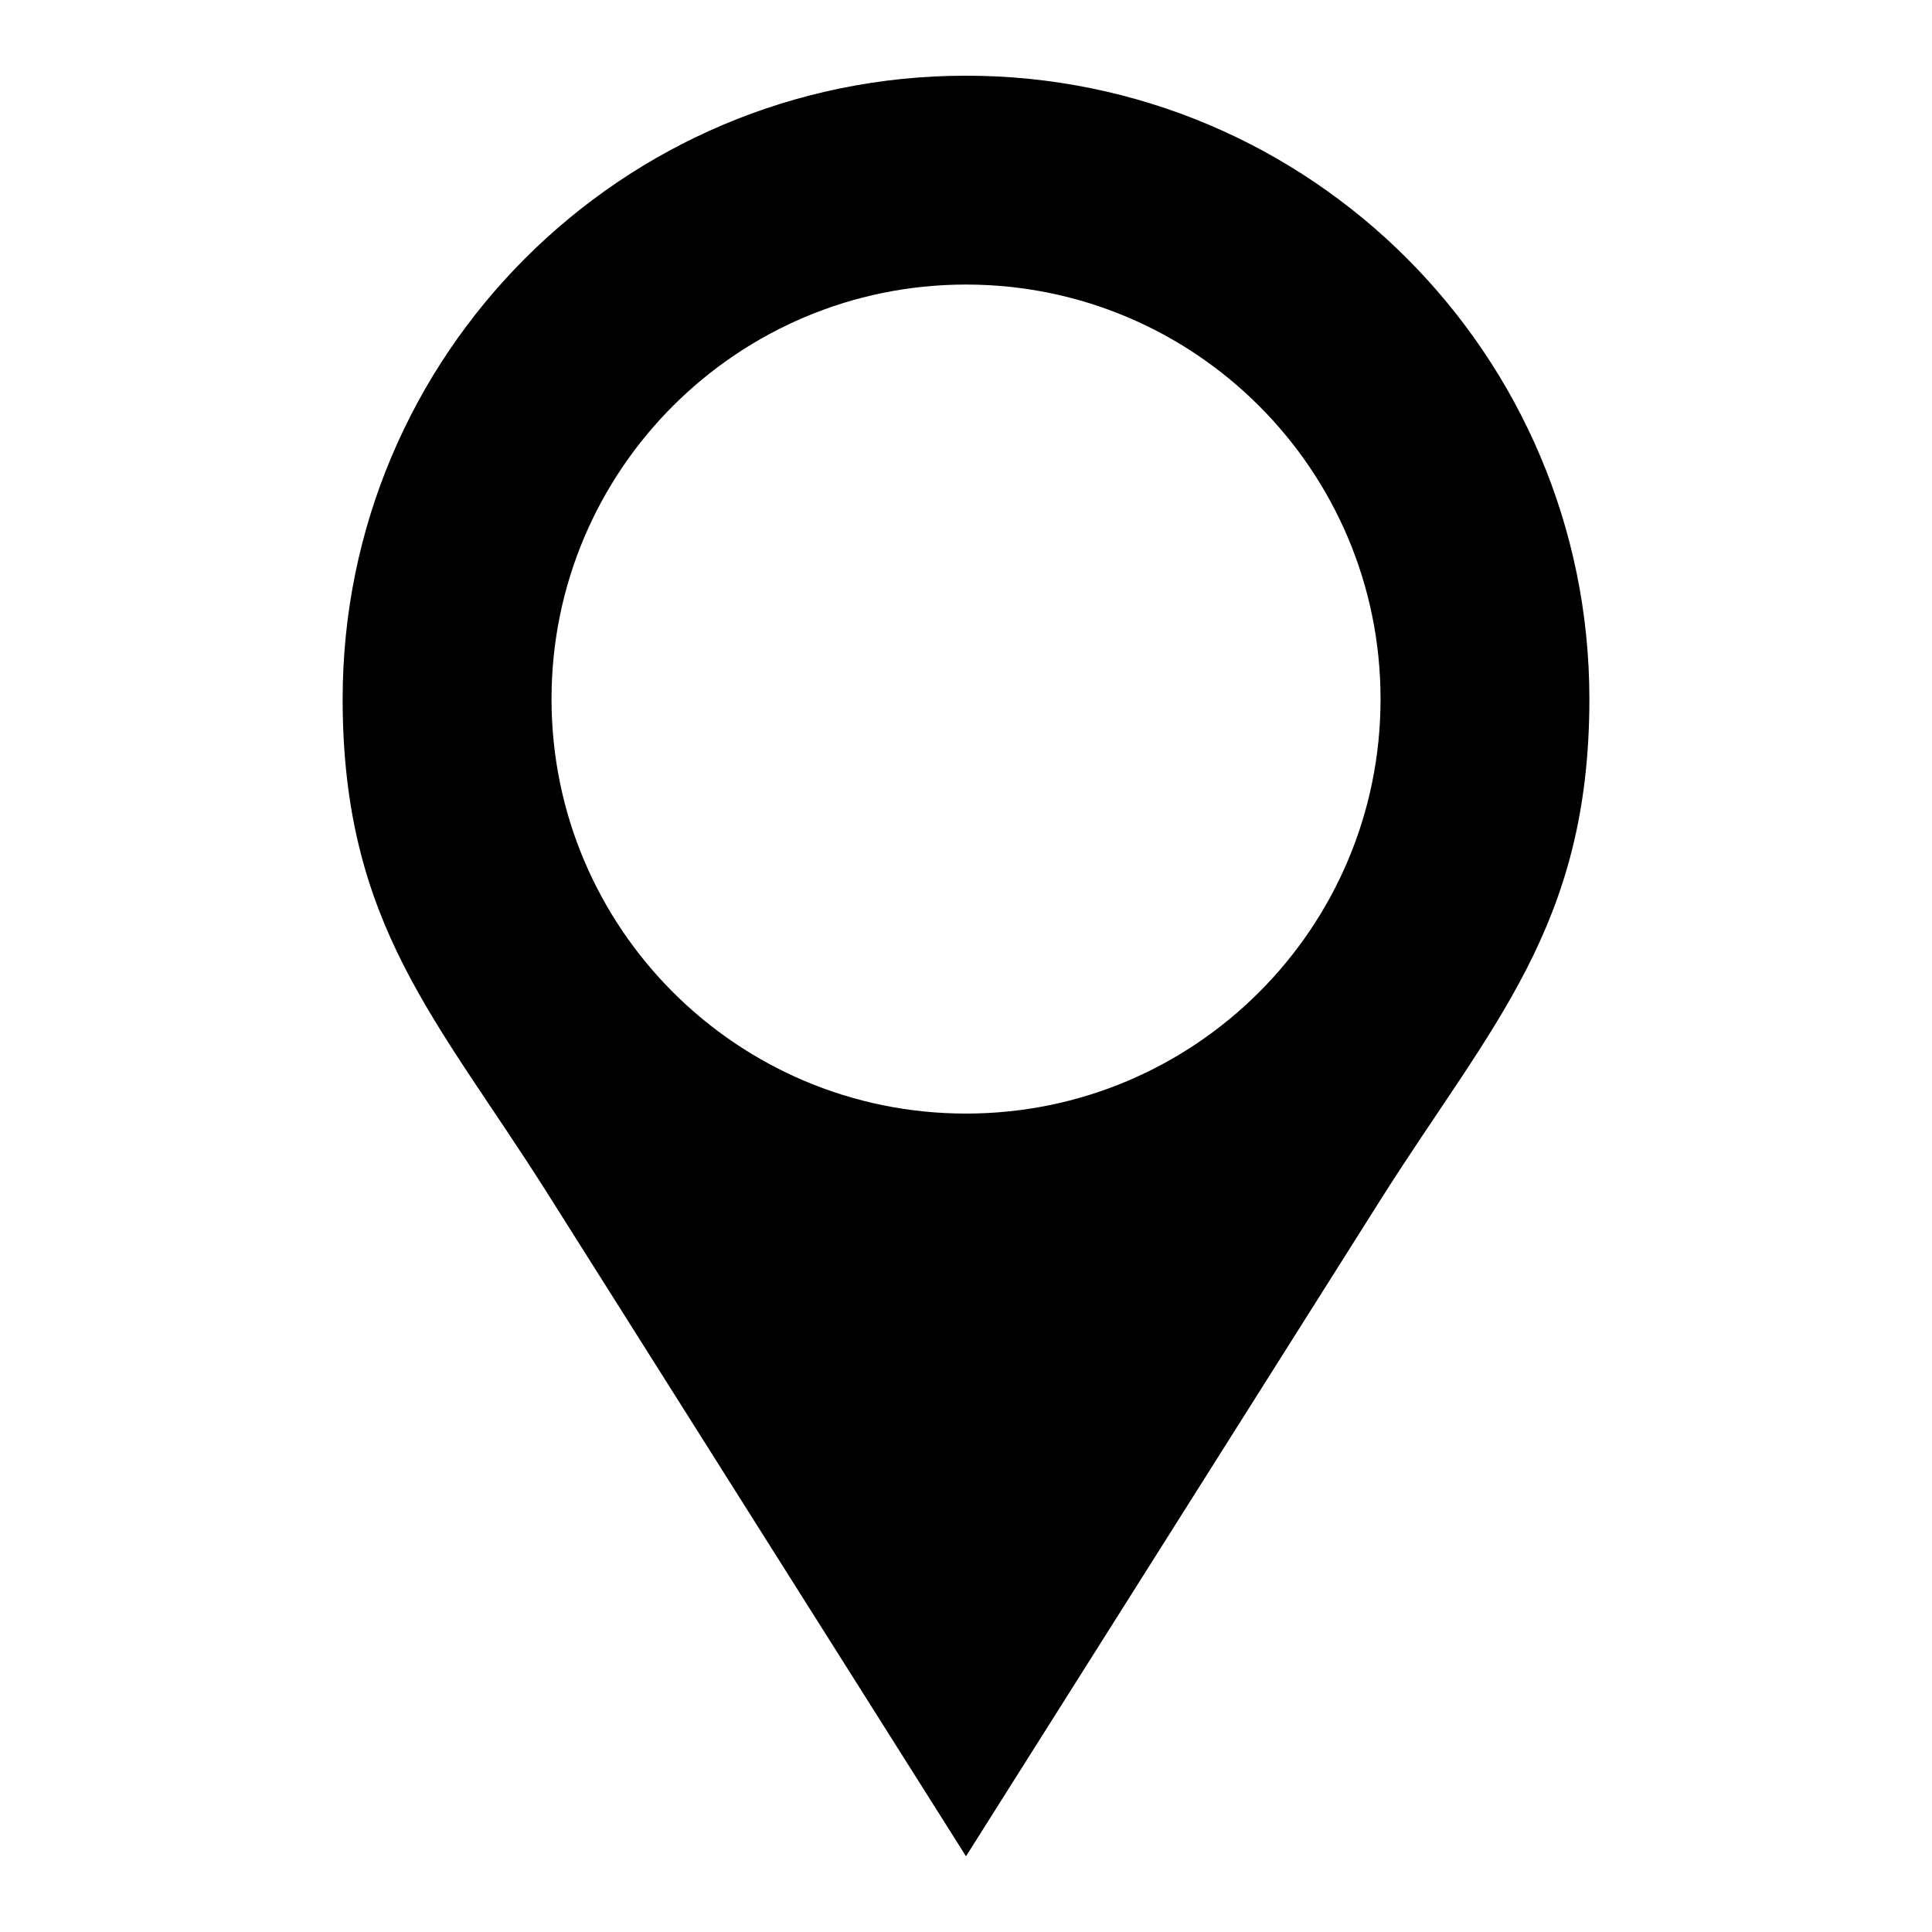 <?xml version="1.0" encoding="UTF-8"?>
<!-- Uploaded to: ICON Repo, www.iconrepo.com, Generator: ICON Repo Mixer Tools -->
<svg fill="#000000" width="800px" height="800px" version="1.1" viewBox="144 144 512 512" xmlns="http://www.w3.org/2000/svg">
 <path d="m288.93 460.01 111.07 175.92 109.84-173.95c29.188-46.219 55.363-72.277 55.363-132.72 0-91.23-73.953-165.2-165.2-165.2-91.23 0-165.2 73.953-165.2 165.2 0 59.93 25.242 85.02 54.125 130.75zm220.93-130.75c0 60.668-49.184 109.85-109.85 109.85-60.668 0-109.85-49.184-109.85-109.85 0-60.668 49.184-109.85 109.85-109.85 60.668 0 109.85 49.184 109.85 109.85z" fill-rule="evenodd"/>
</svg>